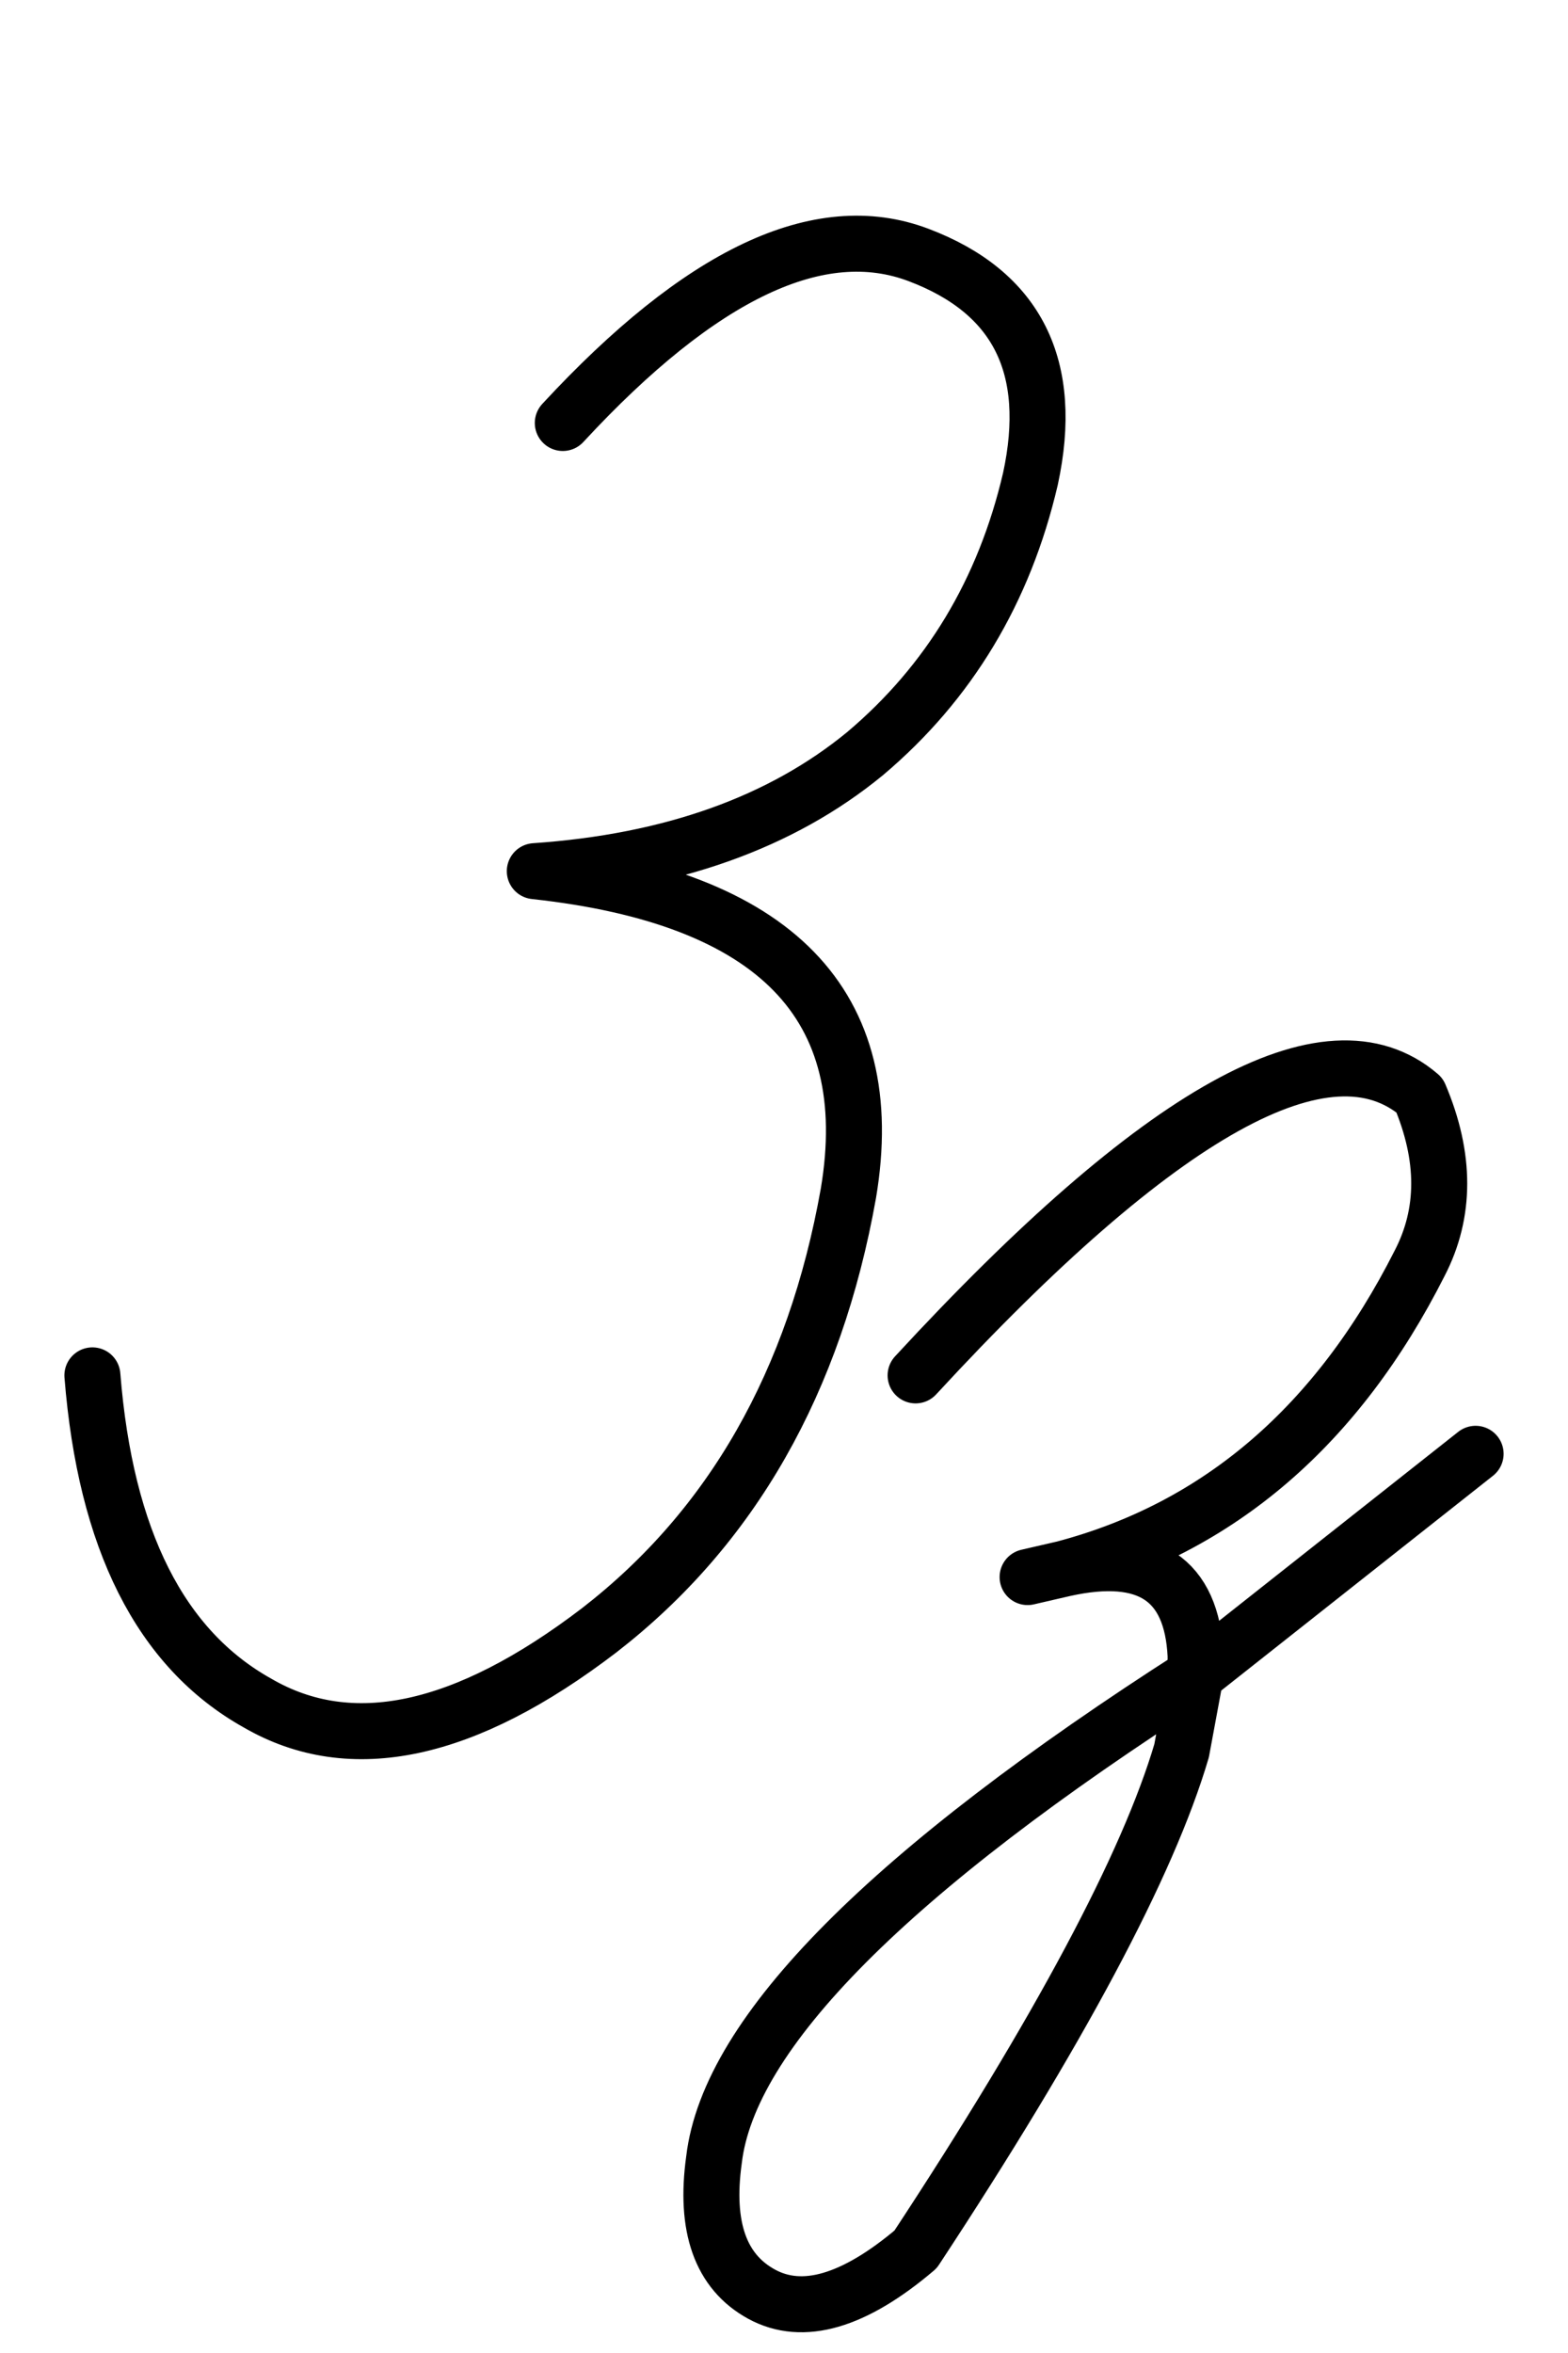 <?xml version="1.0" encoding="UTF-8" standalone="no"?>
<svg
   xmlns:dc="http://purl.org/dc/elements/1.1/"
   xmlns:cc="http://creativecommons.org/ns#"
   xmlns:rdf="http://www.w3.org/1999/02/22-rdf-syntax-ns#"
   xmlns:svg="http://www.w3.org/2000/svg"
   xmlns="http://www.w3.org/2000/svg"
   xmlns:sodipodi="http://sodipodi.sourceforge.net/DTD/sodipodi-0.dtd"
   xmlns:inkscape="http://www.inkscape.org/namespaces/inkscape"
   version="1.1"
   width="28.0px"
   height="42.0px"
   overflow="visible"
   viewBox="0.0 0.0 28.0 42.0"
   enable-background="new 0.0 0.0 28.0 42.0"
   id="svg2"
   sodipodi:version="0.32"
   inkscape:version="0.46"
   sodipodi:docname="09russisch-Ss(stimmhaft).svg"
   inkscape:output_extension="org.inkscape.output.svg.inkscape">
  <sodipodi:namedview
     inkscape:window-height="668"
     inkscape:window-width="640"
     inkscape:pageshadow="2"
     inkscape:pageopacity="0.0"
     guidetolerance="10.0"
     gridtolerance="10.0"
     objecttolerance="10.0"
     borderopacity="1.0"
     bordercolor="#666666"
     pagecolor="#ffffff"
     id="base"
     showgrid="false"
     inkscape:zoom="11"
     inkscape:cx="14"
     inkscape:cy="21"
     inkscape:window-x="264"
     inkscape:window-y="300"
     inkscape:current-layer="svg2" />
  <defs
     id="defs4">
    <inkscape:perspective
       sodipodi:type="inkscape:persp3d"
       inkscape:vp_x="0 : 21 : 1"
       inkscape:vp_y="0 : 1000 : 0"
       inkscape:vp_z="28 : 21 : 1"
       inkscape:persp3d-origin="14 : 14 : 1"
       id="perspective17" />
  </defs>
  <g
     id="g8">
    <g
       transform="matrix(1.0 0.0 0.0 1.0 0.0 0.0)"
       id="g10">
      <path
         fill="none"
         stroke="#000000"
         stroke-width="1.0"
         stroke-linecap="round"
         stroke-linejoin="round"
         d="M 25.35 19.55 C 25.817 20.65 25.817 21.65 25.35 22.55 C 23.883 25.45 21.767 27.267 19.0 28.0 C 20.5 27.667 21.283 28.183 21.35 29.55 L 21.35 29.9 L 21.1 31.25 M 21.35 29.9 L 26.35 25.95 M 21.1 31.25 C 20.5 33.283 18.917 36.25 16.35 40.15 C 15.25 41.083 14.333 41.35 13.6 40.95 C 12.867 40.55 12.583 39.75 12.75 38.55 C 13.017 36.283 15.883 33.4 21.35 29.9 L 21.1 31.25 Z M 16.35 24.55 C 20.717 19.817 23.717 18.15 25.35 19.55 M 19.0 28.0 L 18.35 28.15 M 16.4 4.55 C 18.167 5.217 18.833 6.55 18.4 8.55 C 17.933 10.55 16.95 12.183 15.45 13.45 C 13.95 14.683 11.983 15.383 9.55 15.55 C 13.85 16.017 15.717 17.933 15.15 21.3 C 14.55 24.667 13.067 27.267 10.7 29.1 C 8.3 30.933 6.267 31.367 4.6 30.4 C 2.867 29.433 1.883 27.483 1.65 24.55 M 10.05 7.55 C 12.517 4.883 14.633 3.883 16.4 4.55"
         id="path12" />
    </g>
  </g>
</svg>

